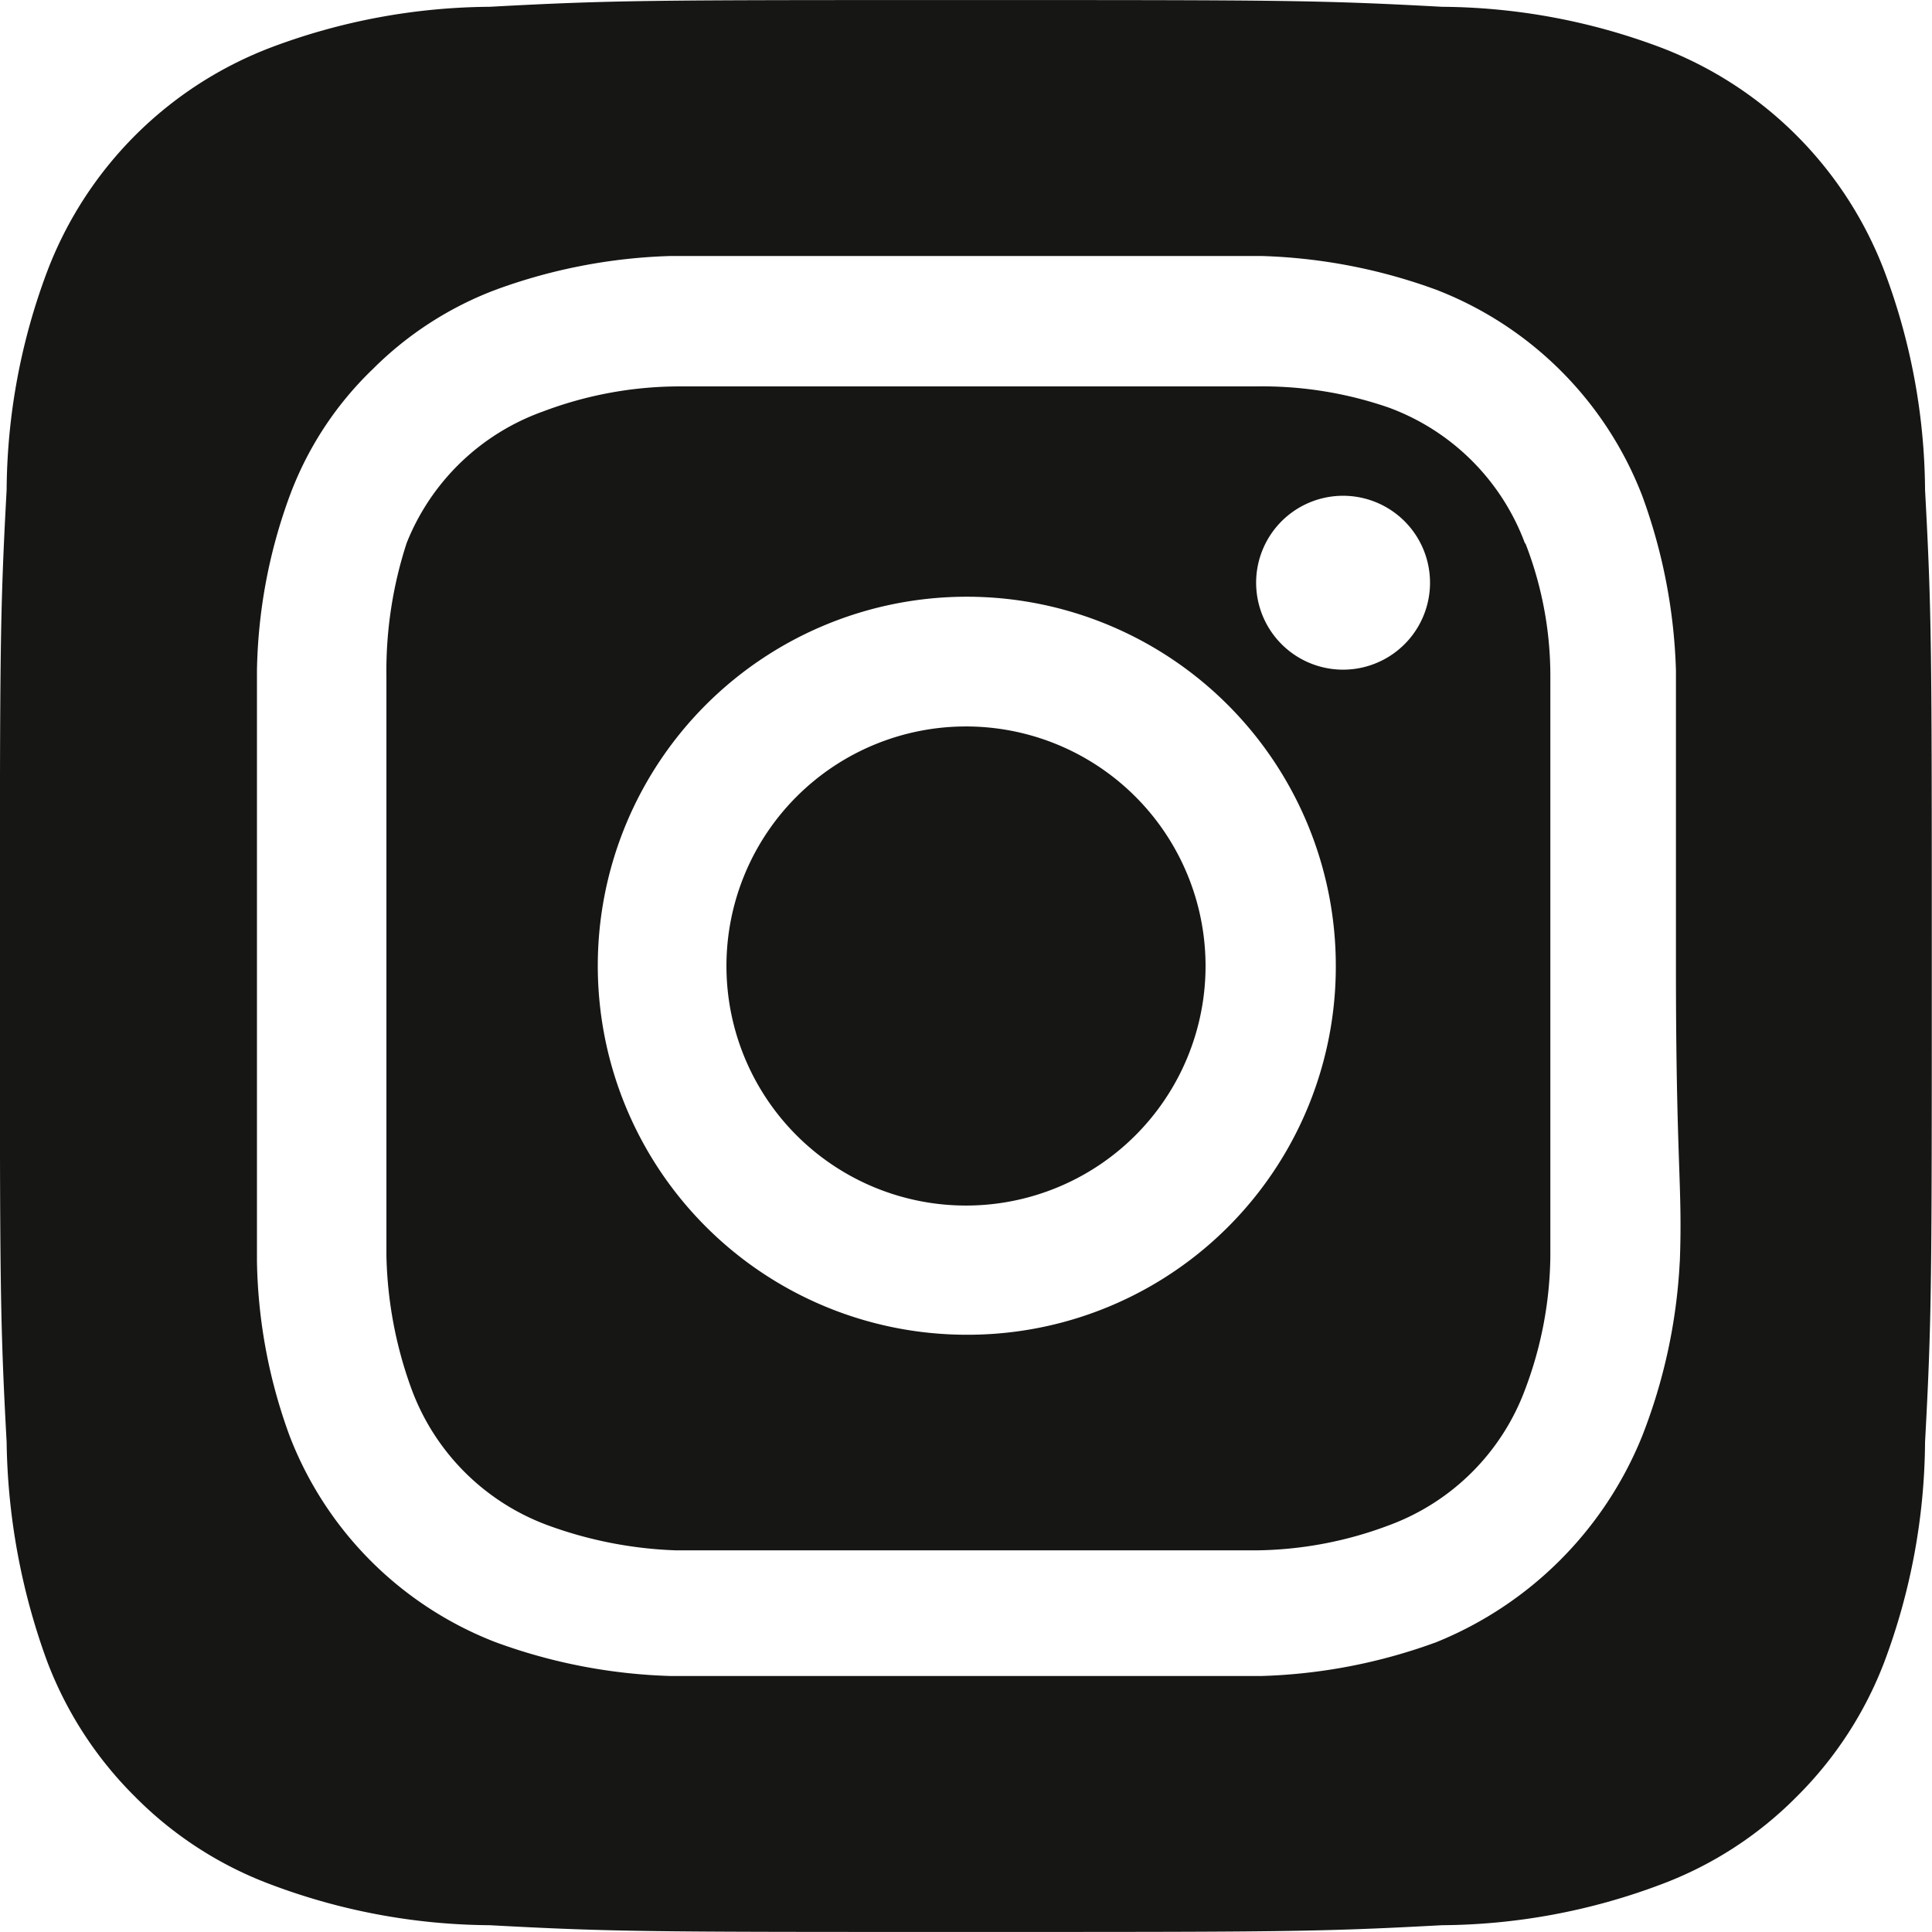 <svg xmlns="http://www.w3.org/2000/svg" width="36.398" height="36.397" viewBox="0 0 36.398 36.397">
  <path id="instagram-alt" d="M103.532,99.019a4.513,4.513,0,1,0,4.513,4.513A4.513,4.513,0,0,0,103.532,99.019ZM121.6,94.56a11.884,11.884,0,0,0-.764-4.113,7.28,7.28,0,0,0-4.222-4.222,11.884,11.884,0,0,0-4.113-.764c-2.348-.127-3.039-.127-8.972-.127s-6.624,0-8.972.127a11.884,11.884,0,0,0-4.113.764,7.28,7.28,0,0,0-4.222,4.222,11.884,11.884,0,0,0-.764,4.113c-.127,2.348-.127,3.039-.127,8.972s0,6.624.127,8.972a12.484,12.484,0,0,0,.764,4.131,7.17,7.17,0,0,0,1.656,2.548,7.079,7.079,0,0,0,2.566,1.656,11.884,11.884,0,0,0,4.113.764c2.348.127,3.039.127,8.972.127s6.624,0,8.972-.127a11.884,11.884,0,0,0,4.113-.764,7.079,7.079,0,0,0,2.566-1.656,7.17,7.17,0,0,0,1.656-2.548,12.011,12.011,0,0,0,.764-4.131c.127-2.348.127-3.039.127-8.972s0-6.624-.127-8.972Zm-4.622,14.559a10.428,10.428,0,0,1-.71,3.276,7.025,7.025,0,0,1-3.876,3.876,10.428,10.428,0,0,1-3.294.637H97.963a10.428,10.428,0,0,1-3.294-.637,6.775,6.775,0,0,1-3.876-3.876,9.991,9.991,0,0,1-.619-3.294V97.963a9.991,9.991,0,0,1,.619-3.294,6.388,6.388,0,0,1,1.565-2.384,6.533,6.533,0,0,1,2.311-1.492,10.428,10.428,0,0,1,3.294-.637H109.1a10.428,10.428,0,0,1,3.294.637,6.775,6.775,0,0,1,3.876,3.876,10.428,10.428,0,0,1,.637,3.294v5.569c0,3.749.127,4.131.073,5.569Zm-2.912-13.54a4.331,4.331,0,0,0-2.566-2.566,7.28,7.28,0,0,0-2.511-.4H98.072a7.279,7.279,0,0,0-2.511.473,4.331,4.331,0,0,0-2.566,2.475,7.771,7.771,0,0,0-.382,2.511v10.919a7.771,7.771,0,0,0,.473,2.511,4.331,4.331,0,0,0,2.566,2.566,7.771,7.771,0,0,0,2.42.473h10.919a7.279,7.279,0,0,0,2.511-.473,4.331,4.331,0,0,0,2.566-2.566,7.28,7.28,0,0,0,.473-2.511V98.073a6.879,6.879,0,0,0-.473-2.511Zm-10.537,14.9a6.952,6.952,0,1,1,6.97-6.94,6.934,6.934,0,0,1-6.97,6.94Zm7.28-12.539a1.638,1.638,0,1,1,1.465-1.629,1.638,1.638,0,0,1-1.465,1.629Z" transform="translate(-85.333 -85.333)" fill="#161615"/>
</svg>
